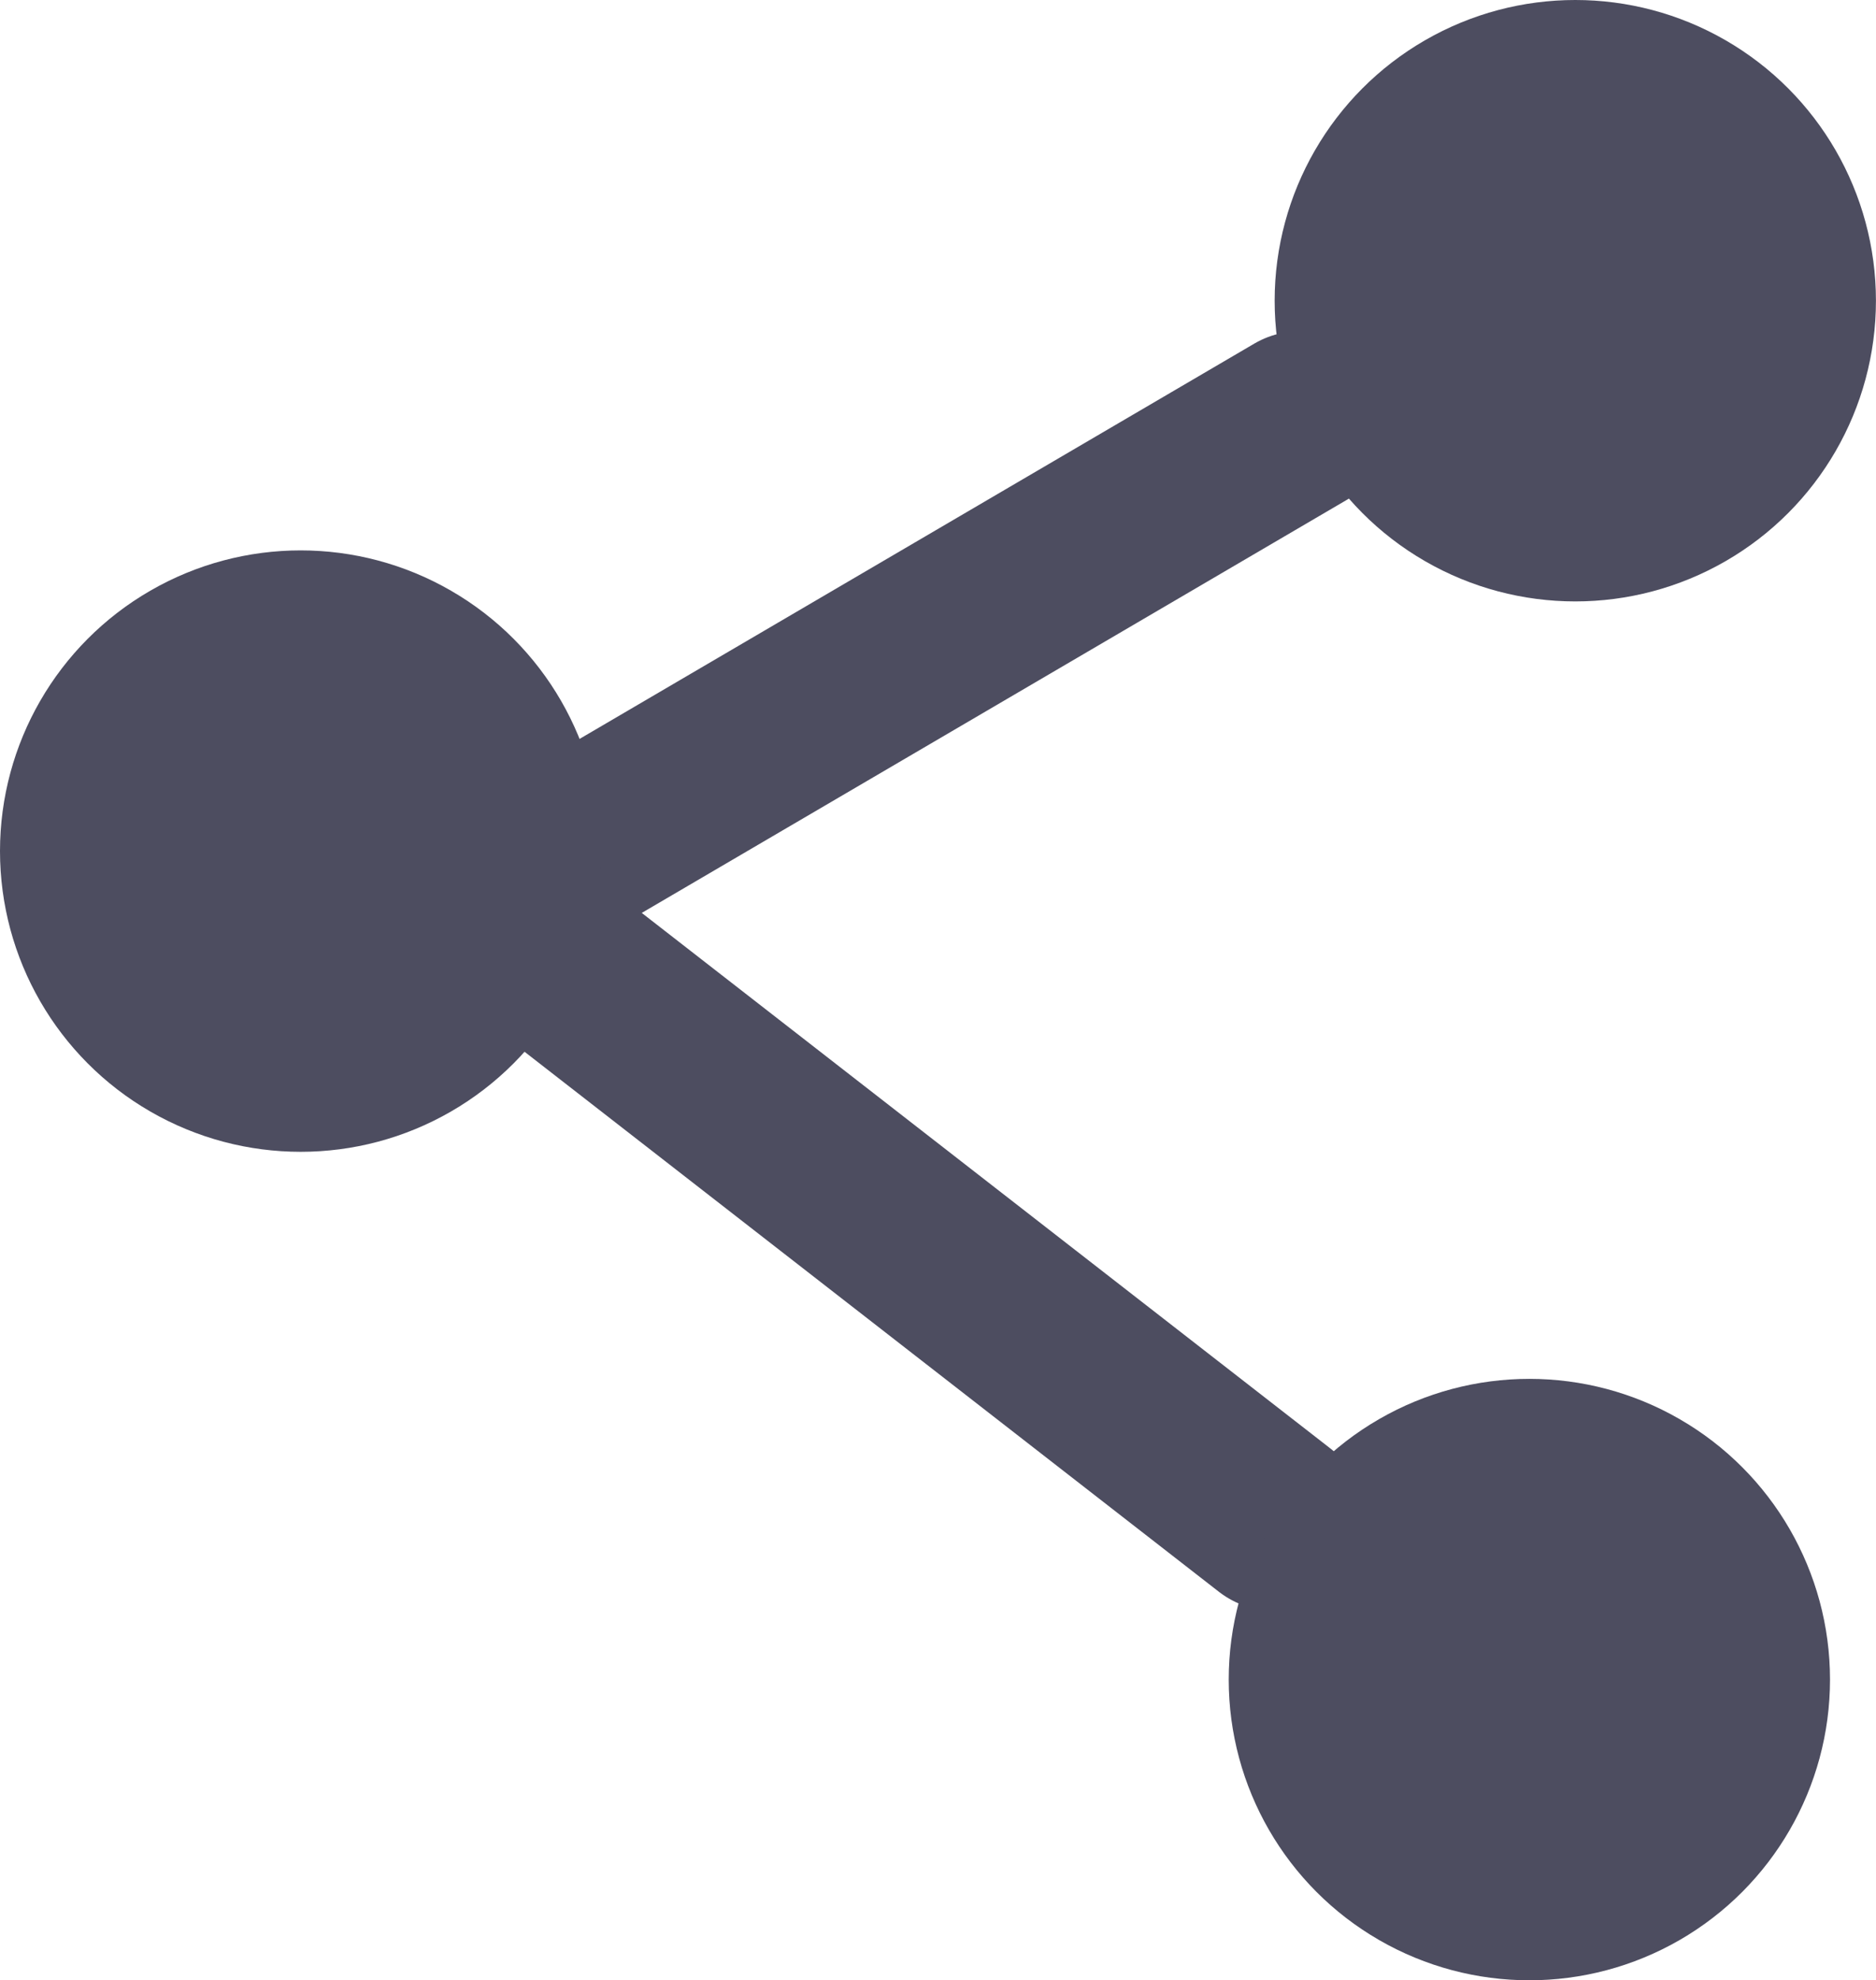<svg xmlns="http://www.w3.org/2000/svg" width="31" height="32.717" viewBox="0 0 31 32.717">
  <g id="Group_5326" data-name="Group 5326" transform="translate(-408.5 -2334.642)">
    <g id="Group_5168" data-name="Group 5168" transform="translate(40.893 2272.158)">
      <path id="Path_7767" data-name="Path 7767" d="M392.107,71.57l-13.549,7.936,13.126,10.206" transform="translate(-3.015 -2.115)" fill="none" stroke="#4d4d60" stroke-linecap="round" stroke-linejoin="round" stroke-width="3"/>
      <circle id="Ellipse_303" data-name="Ellipse 303" cx="4.968" cy="4.968" r="4.968" transform="translate(388.67 62.484)" fill="#4d4d60"/>
      <circle id="Ellipse_304" data-name="Ellipse 304" cx="4.968" cy="4.968" r="4.968" transform="translate(367.607 71.577)" fill="#4d4d60"/>
      <circle id="Ellipse_305" data-name="Ellipse 305" cx="4.968" cy="4.968" r="4.968" transform="translate(387.911 85.264)" fill="#4d4d60"/>
    </g>
  </g>
</svg>

